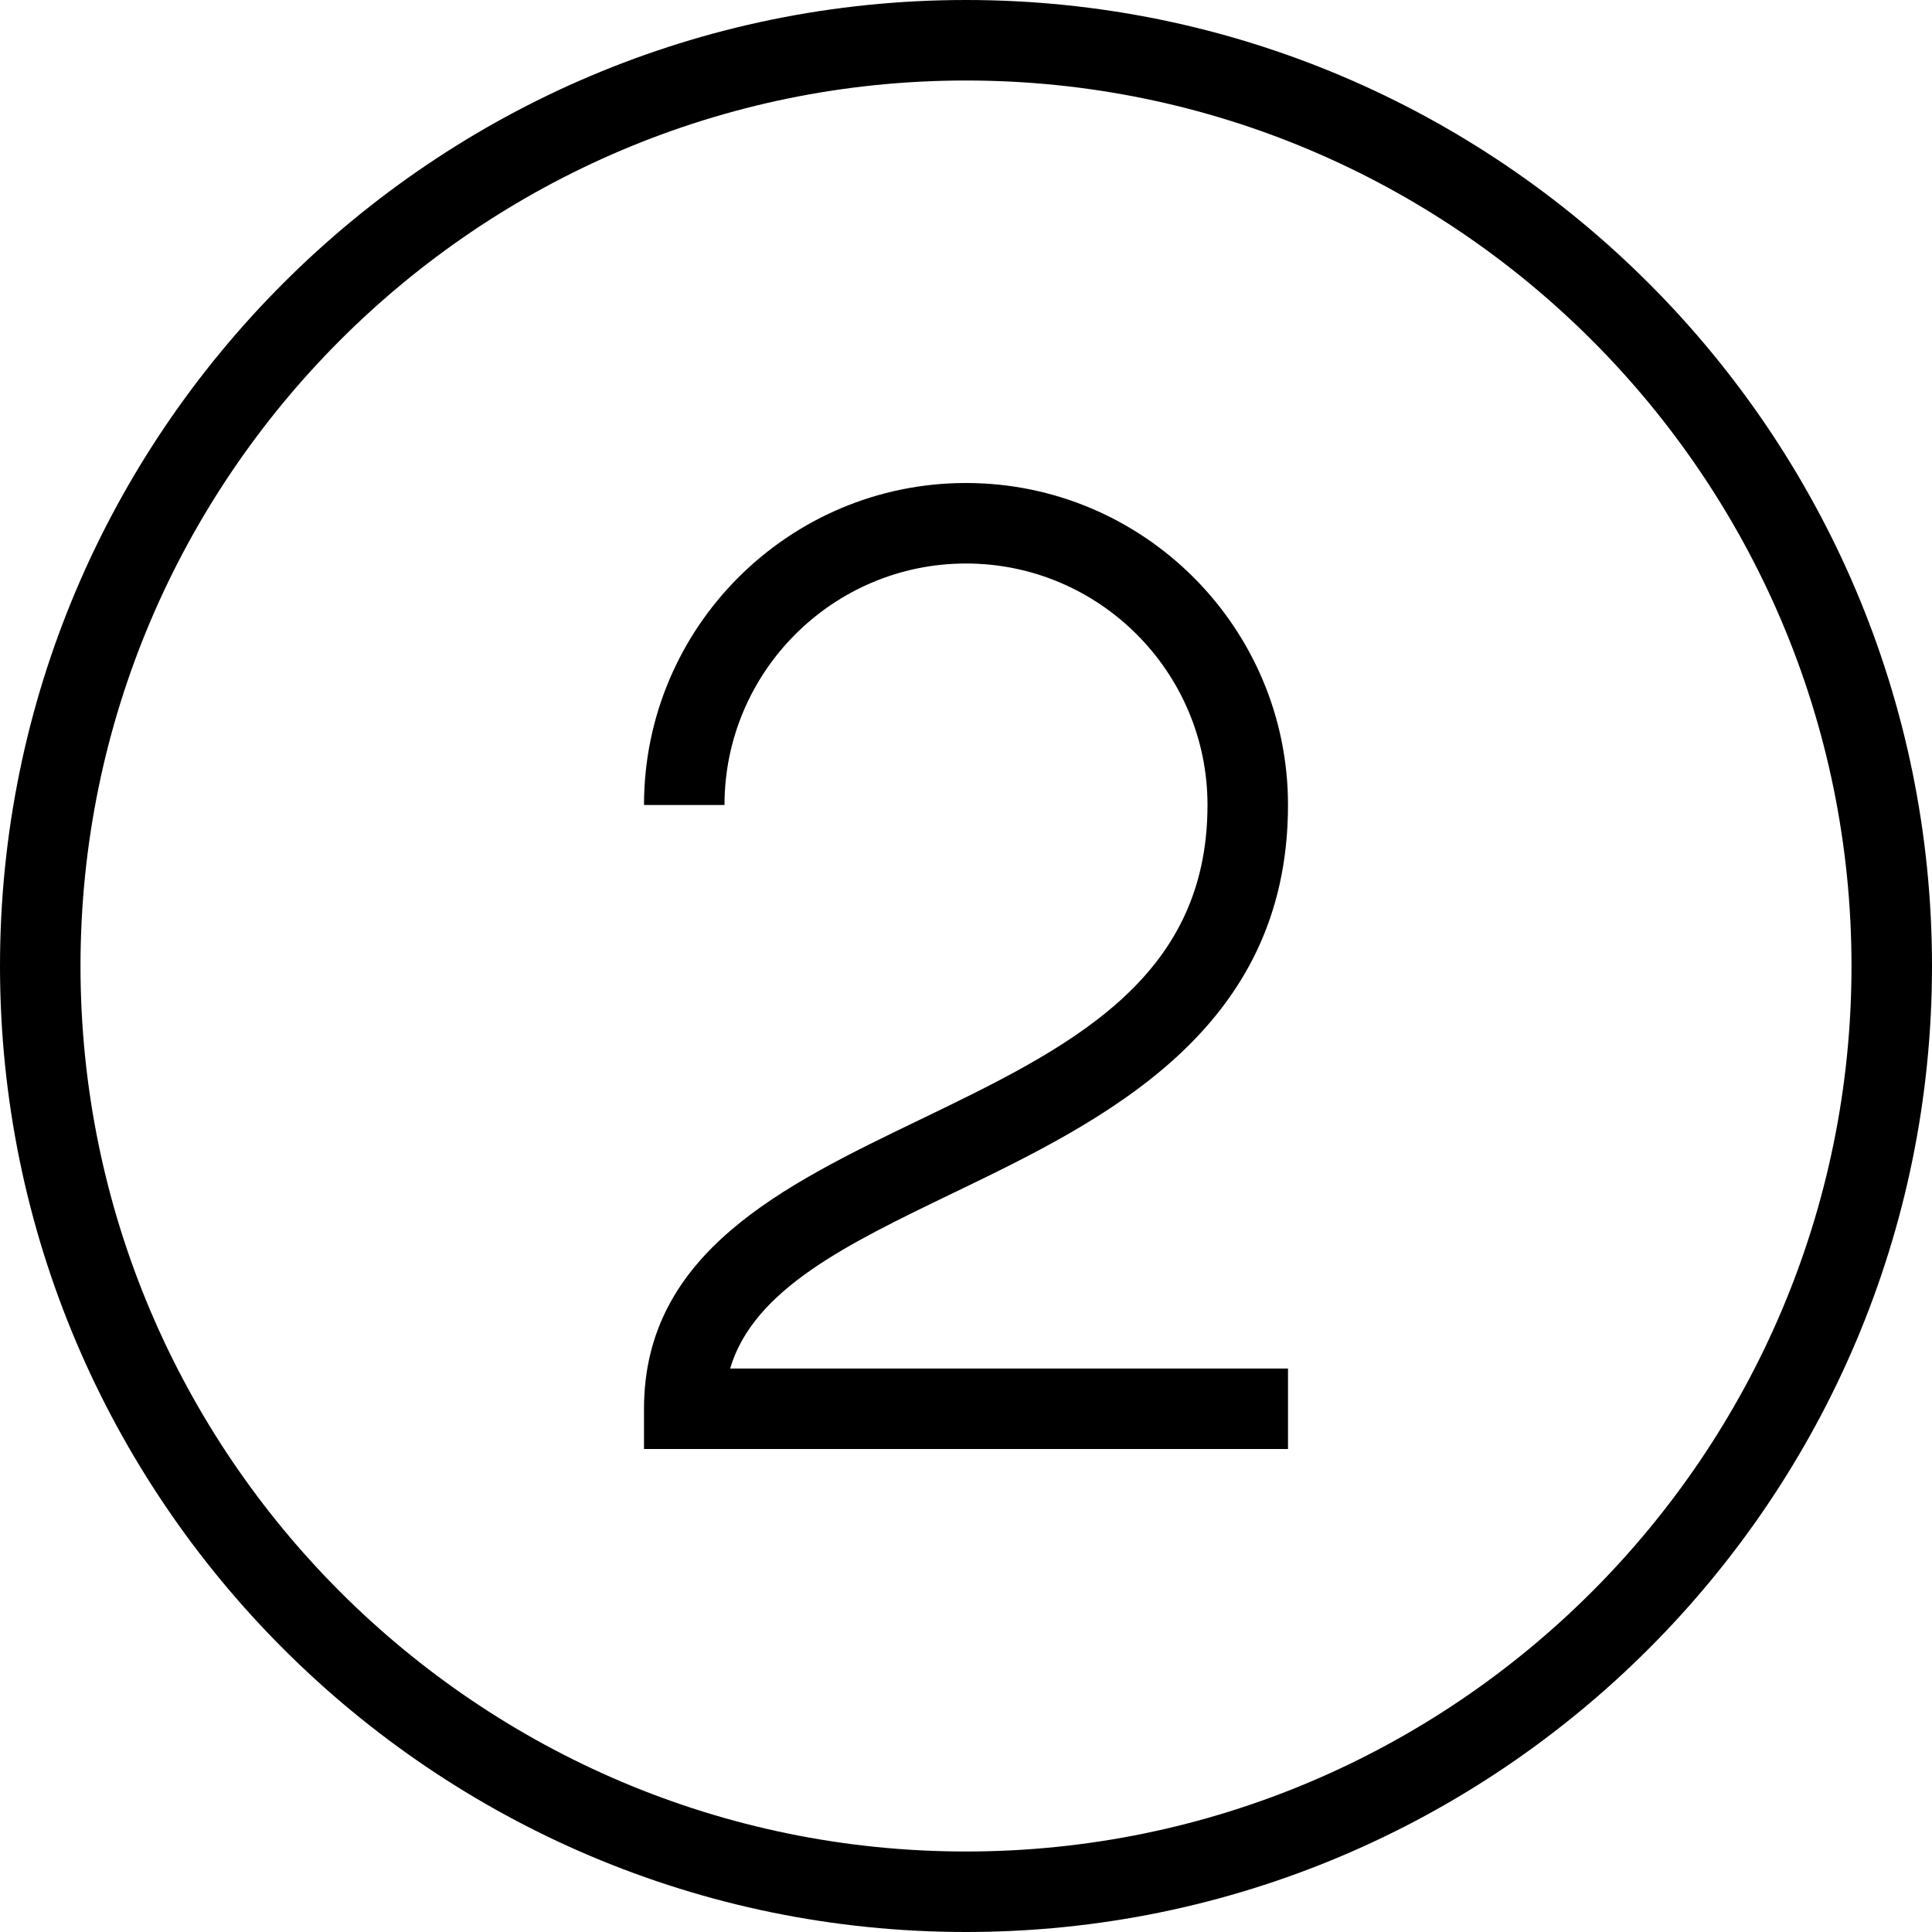 <svg xmlns="http://www.w3.org/2000/svg" id="Layer_1" data-name="Layer 1" viewBox="0 0 24 24" width="512" height="512"><path d="M12,24C5.383,24,0,18.617,0,12S5.383,0,12,0s12,5.383,12,12-5.383,12-12,12ZM12,1C5.935,1,1,5.935,1,12s4.935,11,11,11,11-4.935,11-11S18.065,1,12,1Zm4,16h-6.93c.292-.985,1.454-1.545,2.771-2.18,1.853-.894,4.159-2.005,4.159-4.82,0-2.206-1.794-4-4-4s-4,1.794-4,4h1c0-1.654,1.346-3,3-3s3,1.346,3,3c0,2.188-1.746,3.028-3.593,3.919-1.675,.808-3.407,1.643-3.407,3.581v.5h8v-1Z"></path></svg>